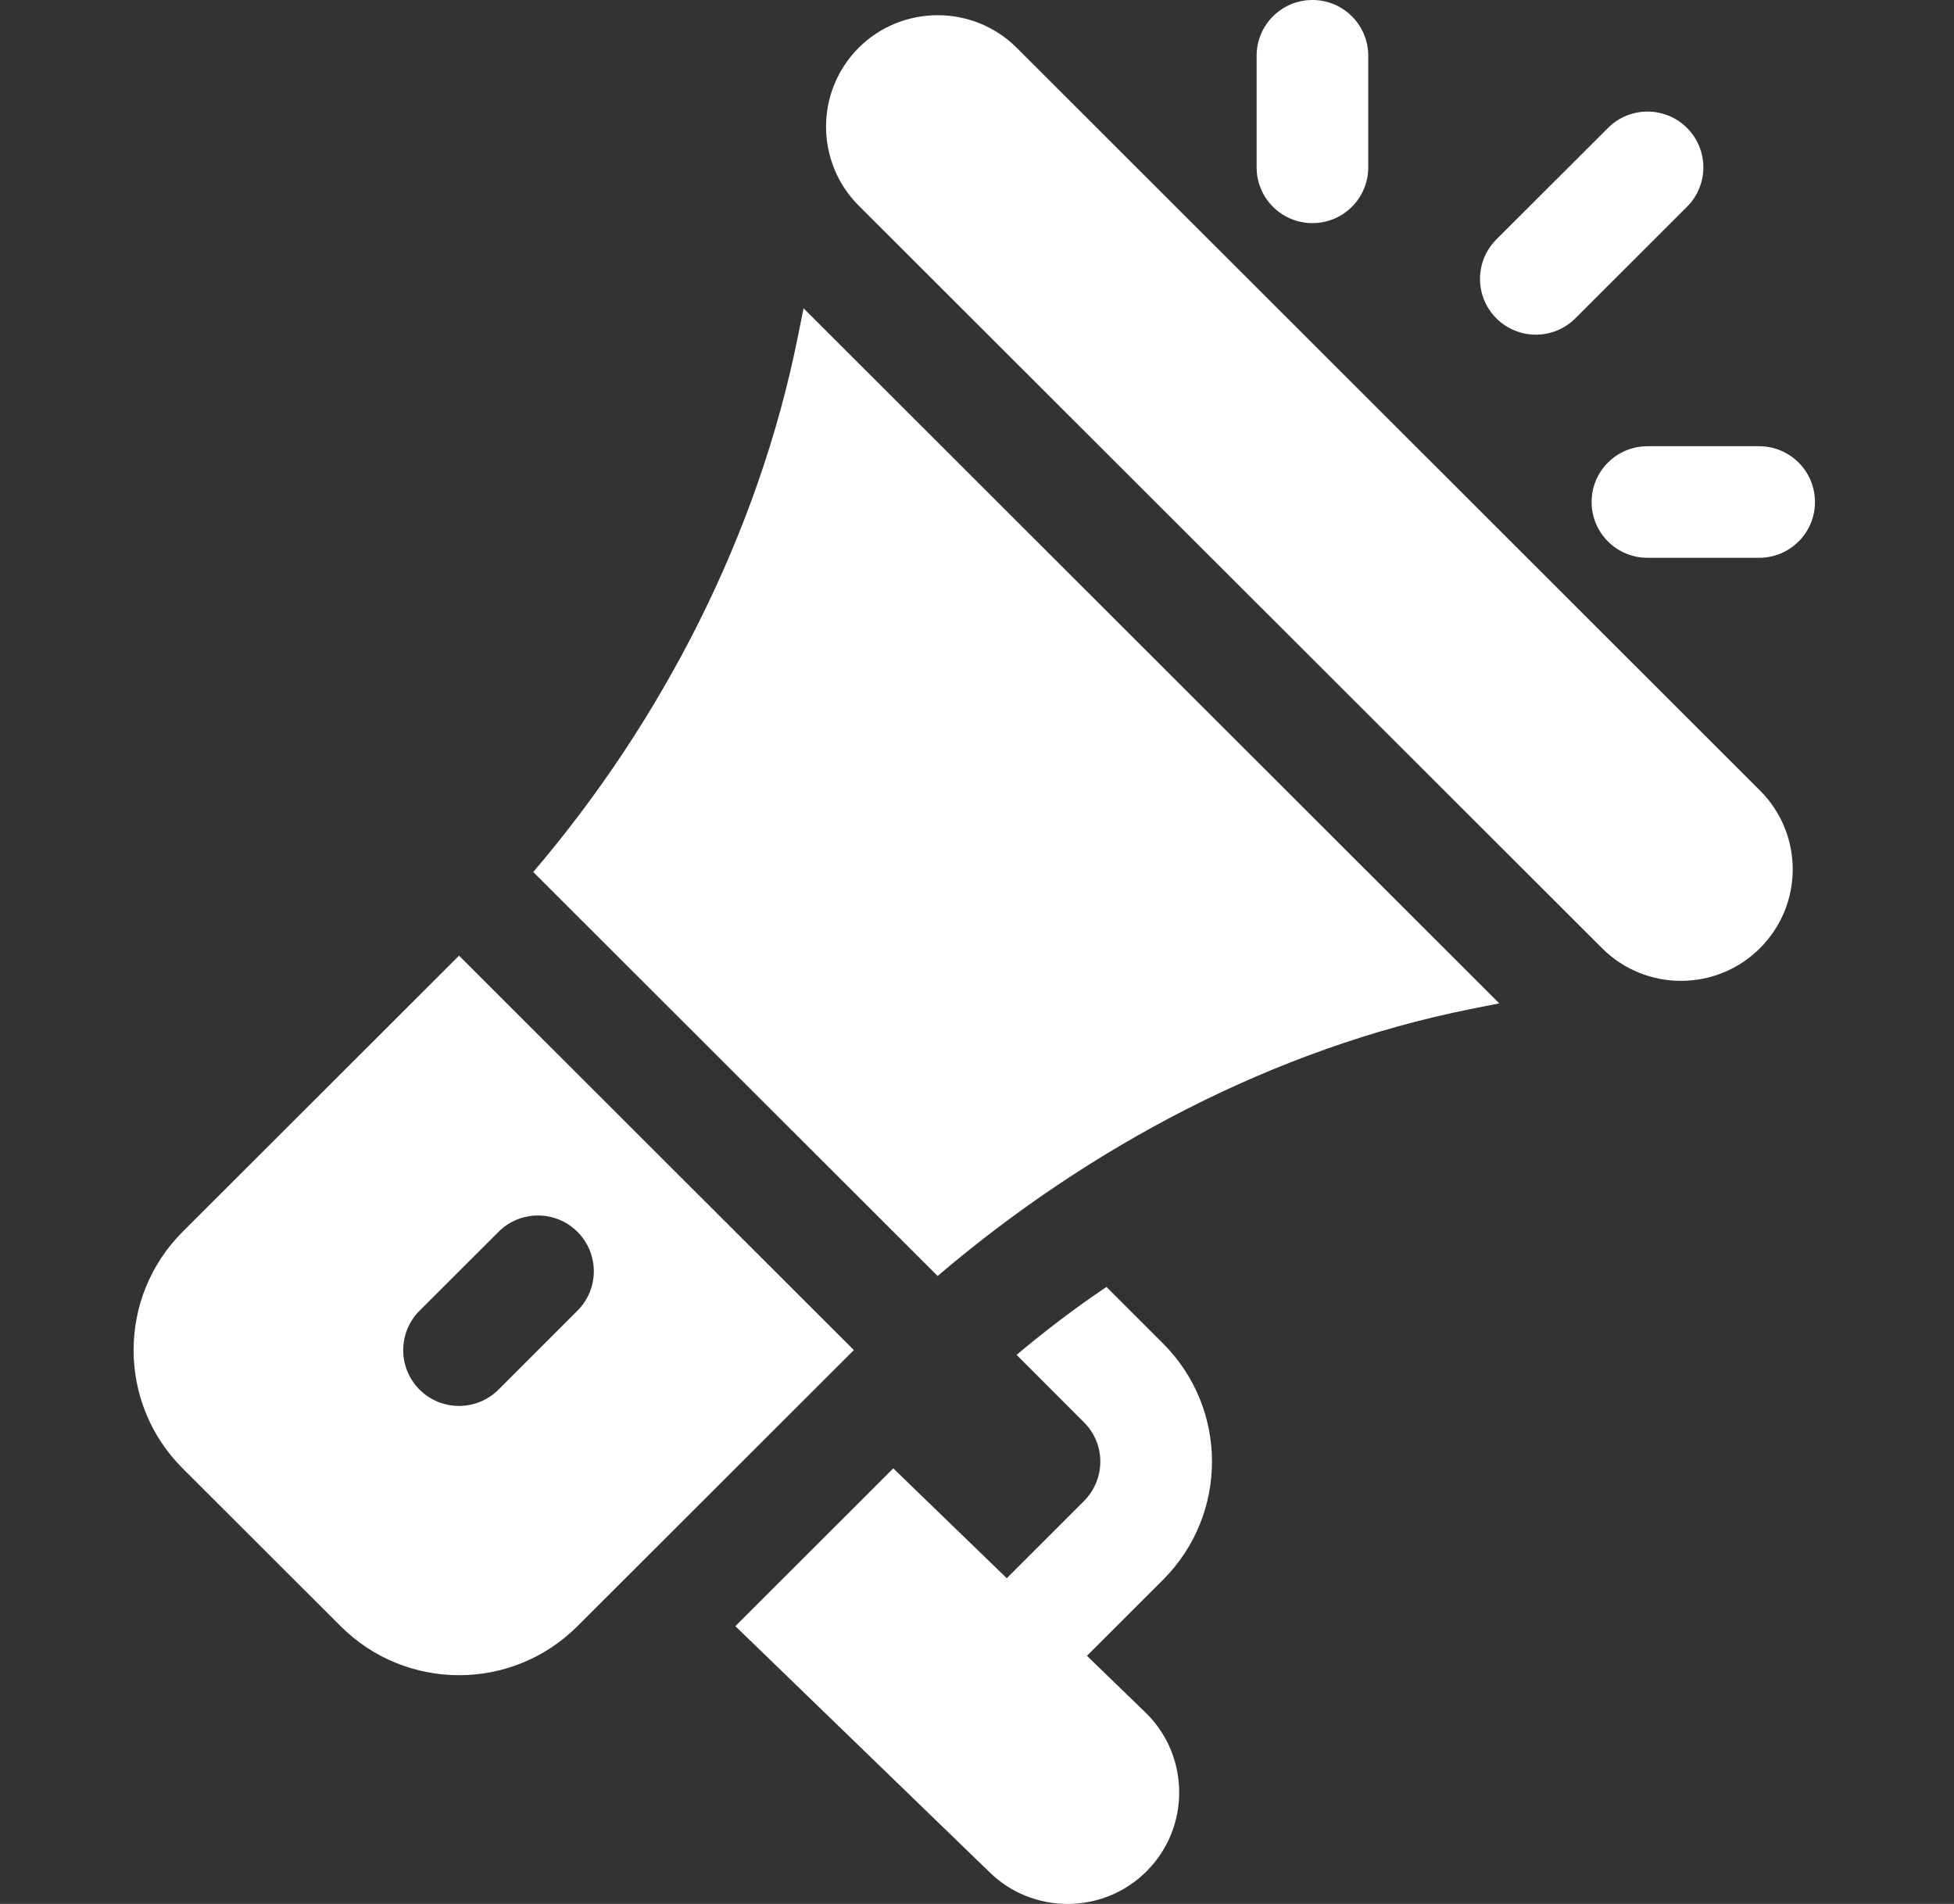 <svg width="39" height="38" viewBox="0 0 39 38" fill="none" xmlns="http://www.w3.org/2000/svg">
<rect x="0" y="0" width="39" height="38" fill="#333333" stroke="none"/>
<path d="M35.127 15.777L20.293 0.954C19.418 0.082 18.002 0.092 17.139 0.953C16.27 1.823 16.27 3.235 17.139 4.104L31.976 18.925C32.845 19.794 34.258 19.794 35.127 18.925C35.999 18.055 35.999 16.647 35.127 15.777Z" fill="white"/>
<path d="M16.038 6.153L15.926 6.712C15.14 10.643 13.228 14.377 10.643 17.404L18.714 25.467C21.743 22.885 25.429 20.924 29.364 20.137L29.924 20.026L16.038 6.153Z" fill="white"/>
<path fill-rule="evenodd" clip-rule="evenodd" d="M3.646 24.584L9.162 19.074L17.042 26.946L11.526 32.456C10.217 33.764 8.101 33.759 6.798 32.456L3.646 29.308C2.337 28 2.343 25.886 3.646 24.584ZM8.374 27.735C8.809 28.169 9.514 28.169 9.95 27.735L11.525 26.16C11.961 25.726 11.961 25.021 11.525 24.586C11.09 24.151 10.385 24.151 9.95 24.586L8.374 26.16C7.939 26.595 7.939 27.3 8.374 27.735Z" fill="white"/>
<path d="M21.694 33.048L23.21 31.534C24.519 30.226 24.515 28.112 23.21 26.811L22.084 25.686C21.462 26.103 20.868 26.557 20.29 27.041L21.634 28.387C22.069 28.818 22.072 29.52 21.634 29.96L20.094 31.499L17.829 29.307L14.677 32.456L19.733 37.35C20.596 38.215 22.013 38.22 22.884 37.349C23.753 36.481 23.753 35.068 22.884 34.2L21.694 33.048Z" fill="white"/>
<path d="M26.195 0C25.579 0 25.081 0.498 25.081 1.113V3.34C25.081 3.955 25.579 4.453 26.195 4.453C26.811 4.453 27.309 3.955 27.309 3.34V1.113C27.309 0.498 26.811 0 26.195 0Z" fill="white"/>
<path d="M35.111 8.906H32.882C32.266 8.906 31.767 9.404 31.767 10.02C31.767 10.635 32.266 11.133 32.882 11.133H35.111C35.726 11.133 36.225 10.635 36.225 10.02C36.225 9.404 35.726 8.906 35.111 8.906Z" fill="white"/>
<path d="M33.671 2.553C33.235 2.118 32.53 2.118 32.095 2.553L29.866 4.779C29.431 5.214 29.431 5.919 29.866 6.354C30.301 6.788 31.007 6.788 31.442 6.354L33.671 4.127C34.106 3.692 34.106 2.988 33.671 2.553Z" fill="white"/>
</svg>

